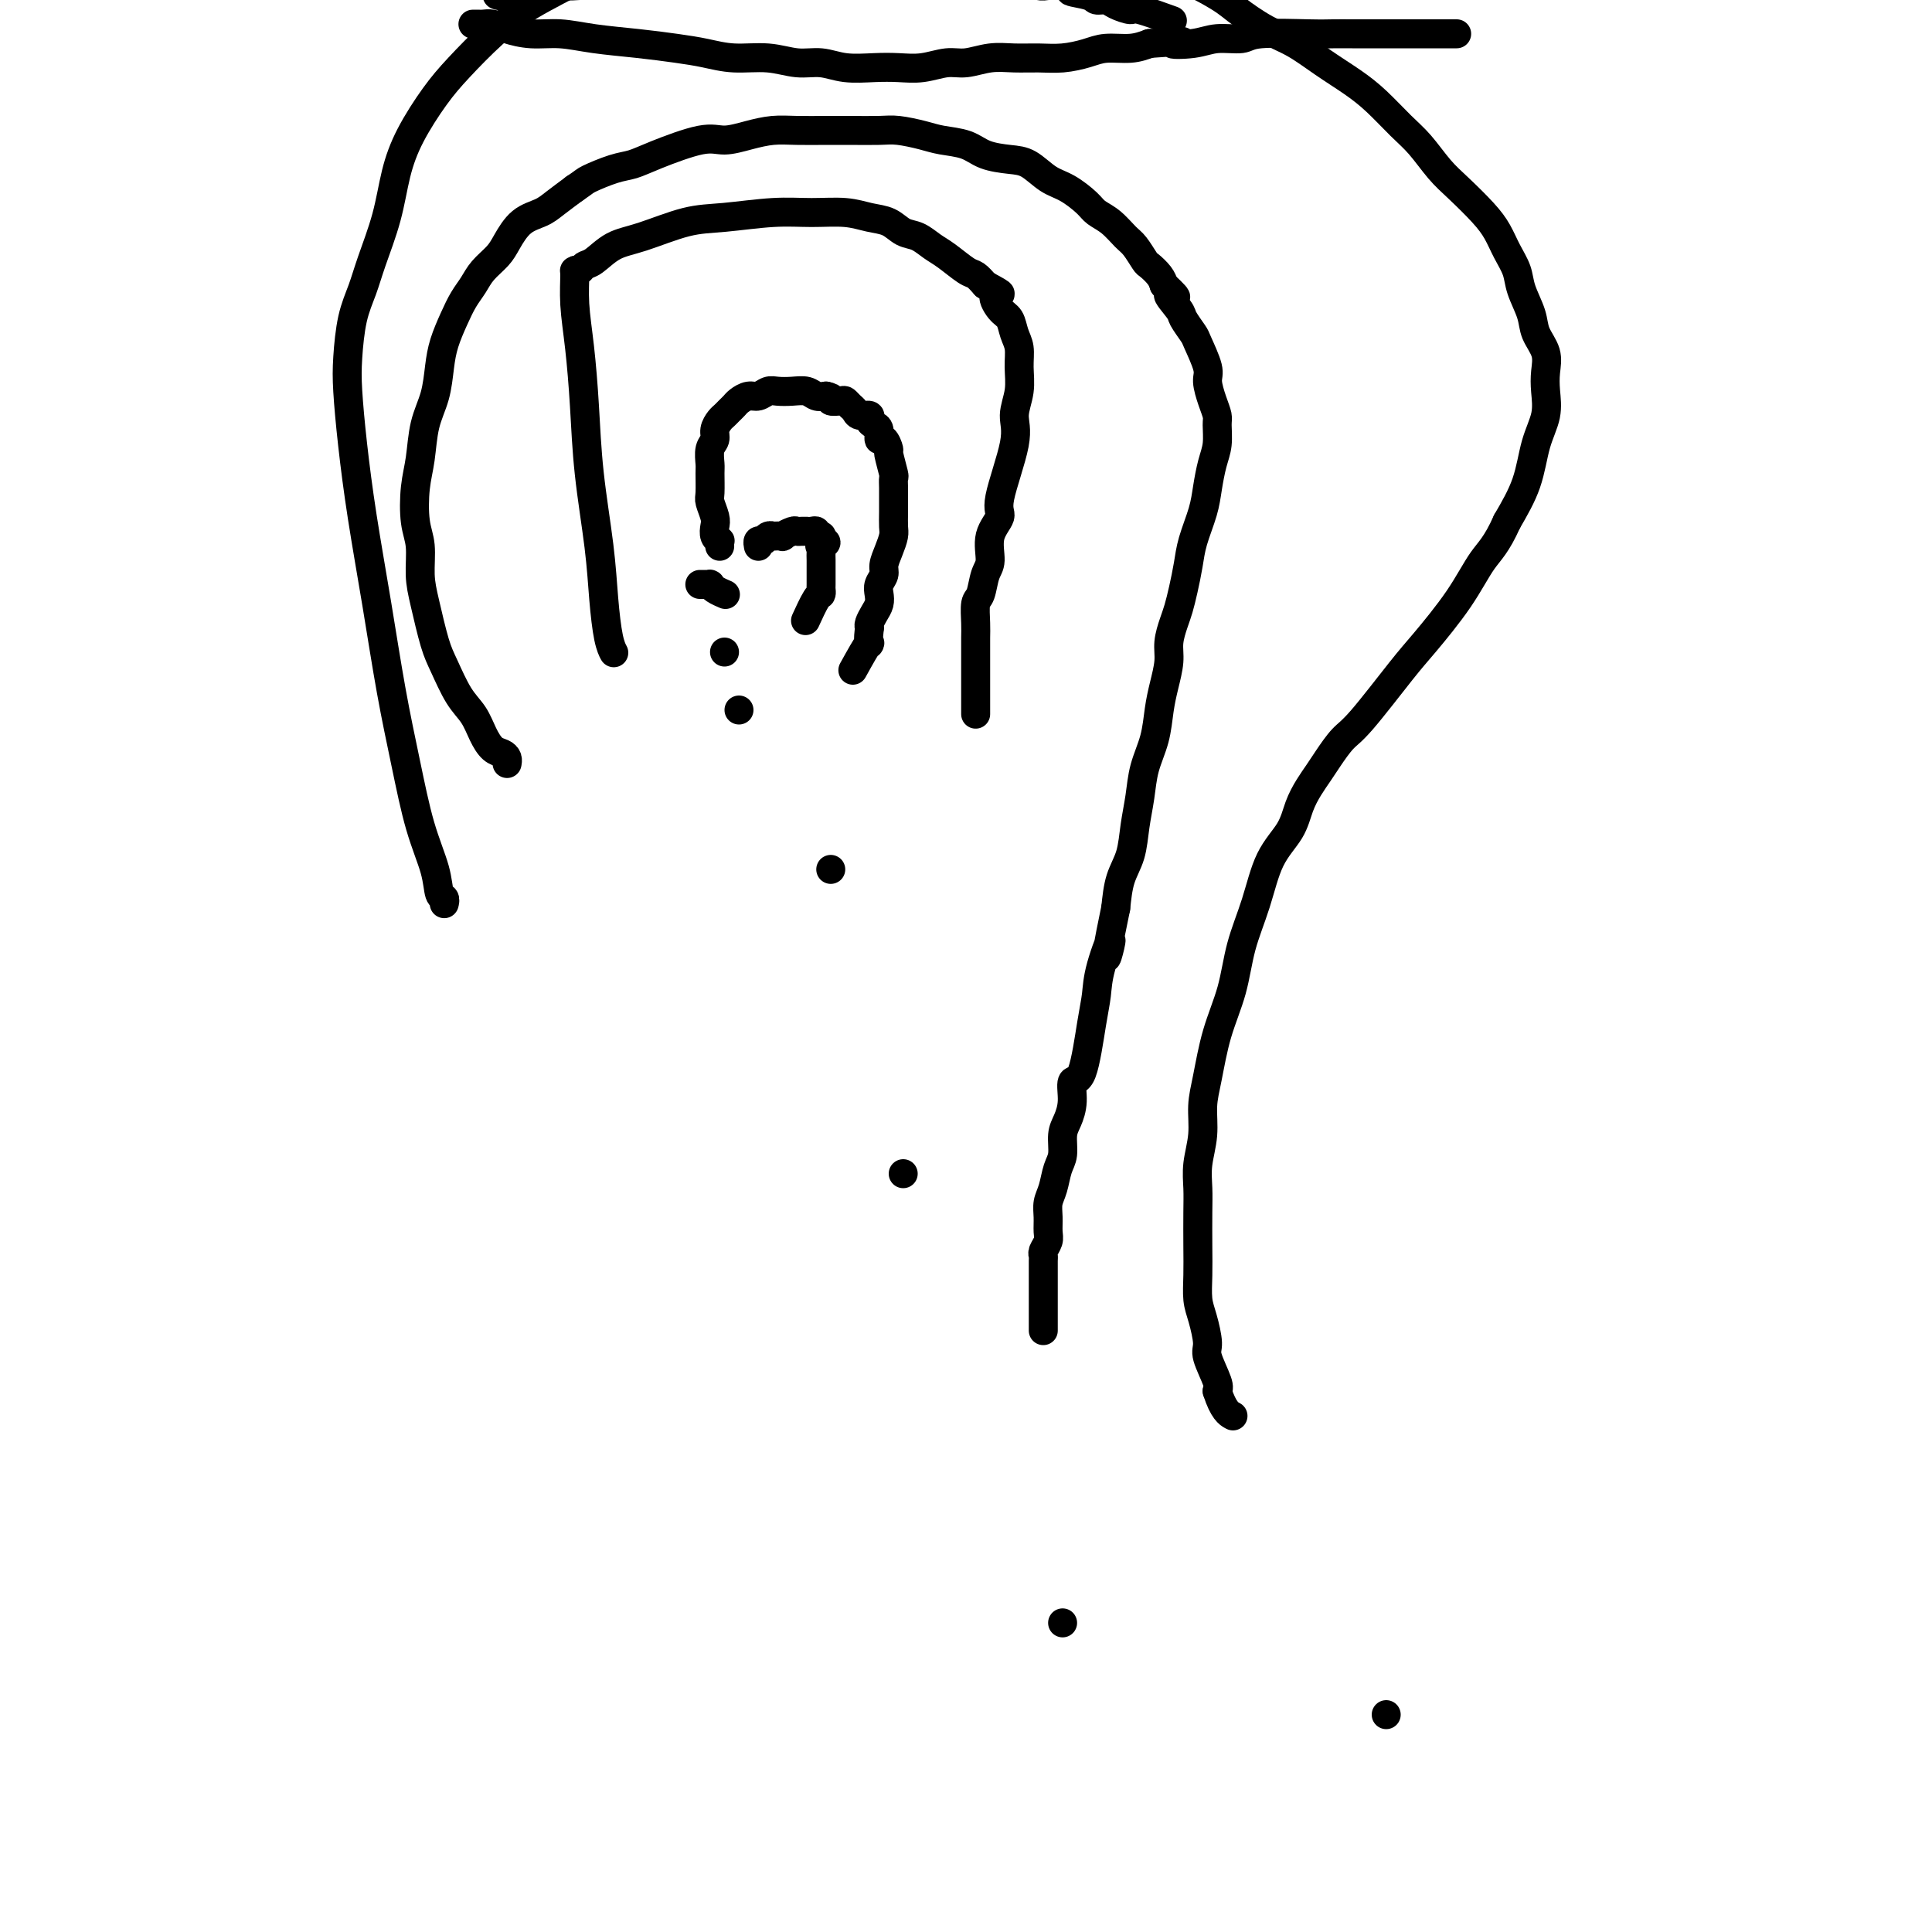<svg viewBox='0 0 400 400' version='1.1' xmlns='http://www.w3.org/2000/svg' xmlns:xlink='http://www.w3.org/1999/xlink'><g fill='none' stroke='#000000' stroke-width='6' stroke-linecap='round' stroke-linejoin='round'><path d='M92,187c0.001,-0.002 0.001,-0.004 0,0c-0.001,0.004 -0.004,0.015 0,0c0.004,-0.015 0.014,-0.055 0,0c-0.014,0.055 -0.051,0.205 0,0c0.051,-0.205 0.191,-0.765 0,-1c-0.191,-0.235 -0.711,-0.147 -1,-1c-0.289,-0.853 -0.345,-2.649 -1,-5c-0.655,-2.351 -1.908,-5.259 -3,-9c-1.092,-3.741 -2.022,-8.316 -3,-13c-0.978,-4.684 -2.003,-9.476 -3,-15c-0.997,-5.524 -1.966,-11.779 -3,-18c-1.034,-6.221 -2.131,-12.406 -3,-18c-0.869,-5.594 -1.509,-10.596 -2,-15c-0.491,-4.404 -0.834,-8.211 -1,-11c-0.166,-2.789 -0.154,-4.560 0,-7c0.154,-2.440 0.449,-5.550 1,-8c0.551,-2.450 1.356,-4.242 2,-6c0.644,-1.758 1.126,-3.484 2,-6c0.874,-2.516 2.139,-5.822 3,-9c0.861,-3.178 1.319,-6.228 2,-9c0.681,-2.772 1.584,-5.265 3,-8c1.416,-2.735 3.346,-5.713 5,-8c1.654,-2.287 3.032,-3.885 5,-6c1.968,-2.115 4.527,-4.747 7,-7c2.473,-2.253 4.861,-4.126 8,-6c3.139,-1.874 7.031,-3.749 11,-6c3.969,-2.251 8.017,-4.880 12,-7c3.983,-2.120 7.903,-3.733 12,-5c4.097,-1.267 8.372,-2.187 12,-3c3.628,-0.813 6.608,-1.518 10,-2c3.392,-0.482 7.196,-0.741 11,-1'/><path d='M178,-23c8.539,-1.784 7.385,-0.745 9,0c1.615,0.745 5.998,1.196 10,2c4.002,0.804 7.624,1.962 11,3c3.376,1.038 6.505,1.957 10,3c3.495,1.043 7.357,2.212 10,3c2.643,0.788 4.067,1.196 8,3c3.933,1.804 10.374,5.003 14,7c3.626,1.997 4.437,2.792 6,4c1.563,1.208 3.880,2.828 6,4c2.120,1.172 4.044,1.895 6,3c1.956,1.105 3.944,2.590 6,4c2.056,1.410 4.181,2.744 6,4c1.819,1.256 3.331,2.435 5,4c1.669,1.565 3.493,3.517 5,5c1.507,1.483 2.697,2.497 4,4c1.303,1.503 2.719,3.497 4,5c1.281,1.503 2.427,2.516 4,4c1.573,1.484 3.572,3.438 5,5c1.428,1.562 2.285,2.732 3,4c0.715,1.268 1.290,2.635 2,4c0.710,1.365 1.557,2.728 2,4c0.443,1.272 0.483,2.454 1,4c0.517,1.546 1.511,3.455 2,5c0.489,1.545 0.472,2.726 1,4c0.528,1.274 1.599,2.641 2,4c0.401,1.359 0.131,2.710 0,4c-0.131,1.290 -0.124,2.520 0,4c0.124,1.480 0.363,3.211 0,5c-0.363,1.789 -1.329,3.635 -2,6c-0.671,2.365 -1.049,5.247 -2,8c-0.951,2.753 -2.476,5.376 -4,8'/><path d='M312,108c-2.167,4.861 -3.584,6.013 -5,8c-1.416,1.987 -2.829,4.810 -5,8c-2.171,3.190 -5.099,6.748 -7,9c-1.901,2.252 -2.774,3.197 -5,6c-2.226,2.803 -5.803,7.463 -8,10c-2.197,2.537 -3.012,2.950 -4,4c-0.988,1.050 -2.150,2.737 -3,4c-0.850,1.263 -1.389,2.101 -2,3c-0.611,0.899 -1.293,1.857 -2,3c-0.707,1.143 -1.439,2.469 -2,4c-0.561,1.531 -0.950,3.267 -2,5c-1.050,1.733 -2.760,3.464 -4,6c-1.240,2.536 -2.009,5.878 -3,9c-0.991,3.122 -2.203,6.024 -3,9c-0.797,2.976 -1.179,6.027 -2,9c-0.821,2.973 -2.080,5.869 -3,9c-0.920,3.131 -1.500,6.497 -2,9c-0.500,2.503 -0.918,4.144 -1,6c-0.082,1.856 0.174,3.927 0,6c-0.174,2.073 -0.779,4.150 -1,6c-0.221,1.850 -0.060,3.475 0,5c0.060,1.525 0.019,2.951 0,5c-0.019,2.049 -0.015,4.720 0,7c0.015,2.280 0.040,4.169 0,6c-0.040,1.831 -0.147,3.604 0,5c0.147,1.396 0.548,2.416 1,4c0.452,1.584 0.956,3.734 1,5c0.044,1.266 -0.373,1.649 0,3c0.373,1.351 1.535,3.672 2,5c0.465,1.328 0.232,1.664 0,2'/><path d='M252,288c1.289,4.067 2.511,4.733 3,5c0.489,0.267 0.244,0.133 0,0'/><path d='M103,-1c0.002,0.001 0.003,0.001 0,0c-0.003,-0.001 -0.012,-0.004 0,0c0.012,0.004 0.043,0.016 0,0c-0.043,-0.016 -0.162,-0.061 0,0c0.162,0.061 0.604,0.226 1,0c0.396,-0.226 0.747,-0.844 1,-1c0.253,-0.156 0.408,0.152 1,0c0.592,-0.152 1.622,-0.762 3,-1c1.378,-0.238 3.105,-0.102 5,0c1.895,0.102 3.960,0.172 6,0c2.040,-0.172 4.057,-0.586 7,-1c2.943,-0.414 6.814,-0.829 10,-1c3.186,-0.171 5.688,-0.098 8,0c2.312,0.098 4.434,0.223 7,0c2.566,-0.223 5.575,-0.792 8,-1c2.425,-0.208 4.265,-0.056 6,0c1.735,0.056 3.365,0.015 5,0c1.635,-0.015 3.274,-0.005 5,0c1.726,0.005 3.539,0.005 5,0c1.461,-0.005 2.572,-0.015 4,0c1.428,0.015 3.175,0.056 5,0c1.825,-0.056 3.728,-0.207 5,0c1.272,0.207 1.911,0.772 3,1c1.089,0.228 2.627,0.117 4,0c1.373,-0.117 2.579,-0.242 4,0c1.421,0.242 3.055,0.849 4,1c0.945,0.151 1.202,-0.155 2,0c0.798,0.155 2.138,0.773 3,1c0.862,0.227 1.246,0.065 2,0c0.754,-0.065 1.877,-0.032 3,0'/><path d='M220,-3c9.578,0.647 3.524,0.764 2,1c-1.524,0.236 1.483,0.589 3,1c1.517,0.411 1.543,0.879 2,1c0.457,0.121 1.346,-0.104 2,0c0.654,0.104 1.073,0.536 2,1c0.927,0.464 2.362,0.959 3,1c0.638,0.041 0.479,-0.374 2,0c1.521,0.374 4.720,1.535 6,2c1.280,0.465 0.640,0.232 0,0'/><path d='M98,5c-0.007,0.000 -0.014,0.000 0,0c0.014,-0.000 0.048,-0.001 0,0c-0.048,0.001 -0.177,0.003 0,0c0.177,-0.003 0.660,-0.011 1,0c0.340,0.011 0.536,0.041 1,0c0.464,-0.041 1.198,-0.151 2,0c0.802,0.151 1.674,0.565 3,1c1.326,0.435 3.105,0.890 5,1c1.895,0.110 3.905,-0.126 6,0c2.095,0.126 4.273,0.612 7,1c2.727,0.388 6.002,0.677 9,1c2.998,0.323 5.718,0.679 8,1c2.282,0.321 4.125,0.607 6,1c1.875,0.393 3.780,0.894 6,1c2.220,0.106 4.753,-0.182 7,0c2.247,0.182 4.207,0.833 6,1c1.793,0.167 3.420,-0.150 5,0c1.580,0.150 3.115,0.768 5,1c1.885,0.232 4.120,0.077 6,0c1.880,-0.077 3.405,-0.077 5,0c1.595,0.077 3.262,0.231 5,0c1.738,-0.231 3.549,-0.847 5,-1c1.451,-0.153 2.543,0.156 4,0c1.457,-0.156 3.278,-0.777 5,-1c1.722,-0.223 3.344,-0.050 5,0c1.656,0.050 3.345,-0.024 5,0c1.655,0.024 3.275,0.147 5,0c1.725,-0.147 3.555,-0.565 5,-1c1.445,-0.435 2.504,-0.886 4,-1c1.496,-0.114 3.427,0.110 5,0c1.573,-0.110 2.786,-0.555 4,-1'/><path d='M238,9c10.697,-0.791 5.940,-0.268 5,0c-0.940,0.268 1.935,0.282 4,0c2.065,-0.282 3.318,-0.860 5,-1c1.682,-0.140 3.793,0.159 5,0c1.207,-0.159 1.508,-0.775 4,-1c2.492,-0.225 7.173,-0.060 10,0c2.827,0.060 3.800,0.016 5,0c1.200,-0.016 2.626,-0.004 4,0c1.374,0.004 2.696,0.001 4,0c1.304,-0.001 2.588,-0.000 4,0c1.412,0.000 2.950,0.000 4,0c1.050,-0.000 1.611,-0.000 2,0c0.389,0.000 0.605,0.000 2,0c1.395,-0.000 3.970,-0.000 5,0c1.030,0.000 0.515,0.000 0,0'/><path d='M287,355c0.000,0.000 0.000,0.000 0,0c0.000,0.000 0.000,0.000 0,0c0.000,0.000 0.000,0.000 0,0c0.000,0.000 0.000,0.000 0,0'/><path d='M127,135c-0.023,-0.043 -0.047,-0.086 0,0c0.047,0.086 0.163,0.301 0,0c-0.163,-0.301 -0.607,-1.117 -1,-3c-0.393,-1.883 -0.735,-4.832 -1,-8c-0.265,-3.168 -0.453,-6.554 -1,-11c-0.547,-4.446 -1.453,-9.951 -2,-15c-0.547,-5.049 -0.736,-9.640 -1,-14c-0.264,-4.360 -0.604,-8.488 -1,-12c-0.396,-3.512 -0.850,-6.409 -1,-9c-0.150,-2.591 0.003,-4.877 0,-6c-0.003,-1.123 -0.161,-1.081 0,-1c0.161,0.081 0.643,0.203 1,0c0.357,-0.203 0.589,-0.730 1,-1c0.411,-0.270 1.000,-0.281 2,-1c1.000,-0.719 2.411,-2.144 4,-3c1.589,-0.856 3.357,-1.143 6,-2c2.643,-0.857 6.163,-2.283 9,-3c2.837,-0.717 4.992,-0.725 8,-1c3.008,-0.275 6.867,-0.818 10,-1c3.133,-0.182 5.538,-0.003 8,0c2.462,0.003 4.980,-0.169 7,0c2.020,0.169 3.542,0.678 5,1c1.458,0.322 2.854,0.455 4,1c1.146,0.545 2.044,1.502 3,2c0.956,0.498 1.971,0.538 3,1c1.029,0.462 2.071,1.345 3,2c0.929,0.655 1.744,1.083 3,2c1.256,0.917 2.954,2.324 4,3c1.046,0.676 1.442,0.622 2,1c0.558,0.378 1.279,1.189 2,2'/><path d='M204,59c4.908,2.613 2.678,1.647 2,2c-0.678,0.353 0.196,2.025 1,3c0.804,0.975 1.537,1.253 2,2c0.463,0.747 0.655,1.963 1,3c0.345,1.037 0.842,1.894 1,3c0.158,1.106 -0.022,2.460 0,4c0.022,1.540 0.246,3.265 0,5c-0.246,1.735 -0.964,3.481 -1,5c-0.036,1.519 0.608,2.812 0,6c-0.608,3.188 -2.467,8.269 -3,11c-0.533,2.731 0.261,3.110 0,4c-0.261,0.890 -1.576,2.291 -2,4c-0.424,1.709 0.044,3.724 0,5c-0.044,1.276 -0.600,1.811 -1,3c-0.400,1.189 -0.643,3.031 -1,4c-0.357,0.969 -0.828,1.066 -1,2c-0.172,0.934 -0.046,2.706 0,4c0.046,1.294 0.012,2.110 0,3c-0.012,0.890 -0.003,1.855 0,3c0.003,1.145 0.001,2.472 0,3c-0.001,0.528 -0.000,0.258 0,2c0.000,1.742 0.000,5.498 0,7c-0.000,1.502 -0.000,0.751 0,0'/><path d='M187,243c0.000,0.000 0.000,0.000 0,0c0.000,0.000 0.000,-0.000 0,0c0.000,0.000 0.000,0.000 0,0c0.000,0.000 0.000,-0.000 0,0c-0.000,0.000 0.000,0.000 0,0'/><path d='M105,158c0.005,-0.023 0.009,-0.046 0,0c-0.009,0.046 -0.033,0.162 0,0c0.033,-0.162 0.123,-0.602 0,-1c-0.123,-0.398 -0.458,-0.754 -1,-1c-0.542,-0.246 -1.290,-0.383 -2,-1c-0.710,-0.617 -1.383,-1.715 -2,-3c-0.617,-1.285 -1.177,-2.758 -2,-4c-0.823,-1.242 -1.909,-2.252 -3,-4c-1.091,-1.748 -2.186,-4.235 -3,-6c-0.814,-1.765 -1.346,-2.808 -2,-5c-0.654,-2.192 -1.430,-5.534 -2,-8c-0.570,-2.466 -0.934,-4.057 -1,-6c-0.066,-1.943 0.166,-4.237 0,-6c-0.166,-1.763 -0.731,-2.994 -1,-5c-0.269,-2.006 -0.241,-4.787 0,-7c0.241,-2.213 0.694,-3.858 1,-6c0.306,-2.142 0.466,-4.782 1,-7c0.534,-2.218 1.441,-4.015 2,-6c0.559,-1.985 0.769,-4.159 1,-6c0.231,-1.841 0.484,-3.350 1,-5c0.516,-1.650 1.297,-3.443 2,-5c0.703,-1.557 1.328,-2.880 2,-4c0.672,-1.120 1.389,-2.037 2,-3c0.611,-0.963 1.115,-1.973 2,-3c0.885,-1.027 2.151,-2.070 3,-3c0.849,-0.930 1.283,-1.746 2,-3c0.717,-1.254 1.718,-2.944 3,-4c1.282,-1.056 2.845,-1.477 4,-2c1.155,-0.523 1.901,-1.150 3,-2c1.099,-0.850 2.549,-1.925 4,-3'/><path d='M119,39c2.130,-1.426 1.956,-1.490 3,-2c1.044,-0.510 3.306,-1.467 5,-2c1.694,-0.533 2.819,-0.643 4,-1c1.181,-0.357 2.419,-0.961 5,-2c2.581,-1.039 6.505,-2.513 9,-3c2.495,-0.487 3.559,0.013 5,0c1.441,-0.013 3.257,-0.539 5,-1c1.743,-0.461 3.411,-0.855 5,-1c1.589,-0.145 3.098,-0.040 5,0c1.902,0.040 4.196,0.014 6,0c1.804,-0.014 3.117,-0.014 5,0c1.883,0.014 4.335,0.044 6,0c1.665,-0.044 2.544,-0.163 4,0c1.456,0.163 3.488,0.607 5,1c1.512,0.393 2.504,0.733 4,1c1.496,0.267 3.495,0.460 5,1c1.505,0.540 2.516,1.428 4,2c1.484,0.572 3.441,0.828 5,1c1.559,0.172 2.720,0.259 4,1c1.280,0.741 2.677,2.137 4,3c1.323,0.863 2.571,1.194 4,2c1.429,0.806 3.040,2.087 4,3c0.960,0.913 1.269,1.457 2,2c0.731,0.543 1.882,1.086 3,2c1.118,0.914 2.201,2.198 3,3c0.799,0.802 1.314,1.121 2,2c0.686,0.879 1.545,2.318 2,3c0.455,0.682 0.507,0.607 1,1c0.493,0.393 1.427,1.255 2,2c0.573,0.745 0.787,1.372 1,2'/><path d='M241,59c4.445,4.159 1.557,2.056 1,2c-0.557,-0.056 1.218,1.935 2,3c0.782,1.065 0.573,1.204 1,2c0.427,0.796 1.490,2.250 2,3c0.510,0.750 0.466,0.796 1,2c0.534,1.204 1.645,3.567 2,5c0.355,1.433 -0.048,1.937 0,3c0.048,1.063 0.546,2.684 1,4c0.454,1.316 0.865,2.325 1,3c0.135,0.675 -0.004,1.014 0,2c0.004,0.986 0.152,2.619 0,4c-0.152,1.381 -0.604,2.511 -1,4c-0.396,1.489 -0.736,3.339 -1,5c-0.264,1.661 -0.452,3.134 -1,5c-0.548,1.866 -1.456,4.126 -2,6c-0.544,1.874 -0.724,3.362 -1,5c-0.276,1.638 -0.648,3.427 -1,5c-0.352,1.573 -0.686,2.930 -1,4c-0.314,1.070 -0.609,1.852 -1,3c-0.391,1.148 -0.877,2.661 -1,4c-0.123,1.339 0.118,2.502 0,4c-0.118,1.498 -0.595,3.330 -1,5c-0.405,1.670 -0.739,3.179 -1,5c-0.261,1.821 -0.450,3.953 -1,6c-0.550,2.047 -1.460,4.009 -2,6c-0.540,1.991 -0.708,4.011 -1,6c-0.292,1.989 -0.707,3.945 -1,6c-0.293,2.055 -0.463,4.207 -1,6c-0.537,1.793 -1.439,3.227 -2,5c-0.561,1.773 -0.780,3.887 -1,6'/><path d='M231,188c-3.367,16.216 -1.286,8.756 -1,7c0.286,-1.756 -1.223,2.192 -2,5c-0.777,2.808 -0.820,4.477 -1,6c-0.180,1.523 -0.496,2.901 -1,6c-0.504,3.099 -1.197,7.920 -2,10c-0.803,2.080 -1.717,1.418 -2,2c-0.283,0.582 0.065,2.409 0,4c-0.065,1.591 -0.542,2.947 -1,4c-0.458,1.053 -0.897,1.804 -1,3c-0.103,1.196 0.130,2.837 0,4c-0.130,1.163 -0.624,1.848 -1,3c-0.376,1.152 -0.636,2.769 -1,4c-0.364,1.231 -0.833,2.074 -1,3c-0.167,0.926 -0.031,1.936 0,3c0.031,1.064 -0.044,2.182 0,3c0.044,0.818 0.208,1.336 0,2c-0.208,0.664 -0.788,1.473 -1,2c-0.212,0.527 -0.057,0.771 0,1c0.057,0.229 0.015,0.443 0,1c-0.015,0.557 -0.004,1.457 0,2c0.004,0.543 0.001,0.728 0,1c-0.001,0.272 -0.000,0.632 0,1c0.000,0.368 0.000,0.743 0,1c-0.000,0.257 -0.000,0.394 0,1c0.000,0.606 0.000,1.680 0,2c-0.000,0.320 -0.000,-0.113 0,0c0.000,0.113 0.000,0.773 0,1c-0.000,0.227 -0.000,0.023 0,1c0.000,0.977 0.000,3.136 0,4c-0.000,0.864 -0.000,0.432 0,0'/><path d='M220,336c0.000,0.000 0.000,0.000 0,0c0.000,0.000 0.000,0.000 0,0c-0.000,0.000 0.000,0.000 0,0c-0.000,-0.000 0.000,0.000 0,0'/><path d='M149,113c0.000,0.001 0.000,0.001 0,0c-0.000,-0.001 -0.000,-0.004 0,0c0.000,0.004 0.001,0.016 0,0c-0.001,-0.016 -0.004,-0.059 0,0c0.004,0.059 0.015,0.220 0,0c-0.015,-0.220 -0.056,-0.820 0,-1c0.056,-0.180 0.207,0.061 0,0c-0.207,-0.061 -0.773,-0.423 -1,-1c-0.227,-0.577 -0.113,-1.370 0,-2c0.113,-0.630 0.227,-1.098 0,-2c-0.227,-0.902 -0.794,-2.237 -1,-3c-0.206,-0.763 -0.051,-0.953 0,-2c0.051,-1.047 -0.001,-2.952 0,-4c0.001,-1.048 0.056,-1.240 0,-2c-0.056,-0.760 -0.222,-2.087 0,-3c0.222,-0.913 0.833,-1.410 1,-2c0.167,-0.590 -0.110,-1.271 0,-2c0.110,-0.729 0.606,-1.504 1,-2c0.394,-0.496 0.686,-0.711 1,-1c0.314,-0.289 0.650,-0.651 1,-1c0.350,-0.349 0.713,-0.686 1,-1c0.287,-0.314 0.499,-0.606 1,-1c0.501,-0.394 1.292,-0.890 2,-1c0.708,-0.110 1.334,0.166 2,0c0.666,-0.166 1.372,-0.773 2,-1c0.628,-0.227 1.179,-0.075 2,0c0.821,0.075 1.911,0.072 3,0c1.089,-0.072 2.178,-0.212 3,0c0.822,0.212 1.378,0.775 2,1c0.622,0.225 1.311,0.113 2,0'/><path d='M171,82c1.974,0.378 0.911,0.822 1,1c0.089,0.178 1.332,0.090 2,0c0.668,-0.090 0.761,-0.183 1,0c0.239,0.183 0.624,0.640 1,1c0.376,0.360 0.745,0.622 1,1c0.255,0.378 0.398,0.874 1,1c0.602,0.126 1.663,-0.116 2,0c0.337,0.116 -0.051,0.589 0,1c0.051,0.411 0.539,0.759 1,1c0.461,0.241 0.893,0.376 1,1c0.107,0.624 -0.111,1.737 0,2c0.111,0.263 0.552,-0.323 1,0c0.448,0.323 0.905,1.557 1,2c0.095,0.443 -0.171,0.096 0,1c0.171,0.904 0.778,3.060 1,4c0.222,0.940 0.059,0.664 0,1c-0.059,0.336 -0.015,1.282 0,2c0.015,0.718 0.001,1.206 0,2c-0.001,0.794 0.010,1.893 0,3c-0.010,1.107 -0.040,2.222 0,3c0.040,0.778 0.151,1.220 0,2c-0.151,0.780 -0.562,1.900 -1,3c-0.438,1.100 -0.901,2.182 -1,3c-0.099,0.818 0.167,1.374 0,2c-0.167,0.626 -0.766,1.323 -1,2c-0.234,0.677 -0.101,1.333 0,2c0.101,0.667 0.171,1.344 0,2c-0.171,0.656 -0.585,1.292 -1,2c-0.415,0.708 -0.833,1.488 -1,2c-0.167,0.512 -0.084,0.756 0,1'/><path d='M180,130c-0.595,5.333 0.417,2.667 0,3c-0.417,0.333 -2.262,3.667 -3,5c-0.738,1.333 -0.369,0.667 0,0'/><path d='M172,180c0.000,0.000 0.000,0.000 0,0c0.000,0.000 0.000,0.000 0,0c0.000,0.000 0.000,0.000 0,0c0.000,0.000 0.000,0.000 0,0c-0.000,0.000 0.000,0.000 0,0'/><path d='M157,113c-0.000,-0.000 -0.000,-0.000 0,0c0.000,0.000 0.000,0.000 0,0c-0.000,-0.000 -0.000,-0.000 0,0c0.000,0.000 0.000,0.000 0,0c-0.000,-0.000 -0.000,-0.000 0,0c0.000,0.000 0.000,0.000 0,0c-0.000,-0.000 -0.000,-0.000 0,0c0.000,0.000 0.000,0.001 0,0c-0.000,-0.001 -0.001,-0.004 0,0c0.001,0.004 0.003,0.016 0,0c-0.003,-0.016 -0.012,-0.061 0,0c0.012,0.061 0.046,0.226 0,0c-0.046,-0.226 -0.172,-0.845 0,-1c0.172,-0.155 0.643,0.154 1,0c0.357,-0.154 0.602,-0.772 1,-1c0.398,-0.228 0.951,-0.065 1,0c0.049,0.065 -0.404,0.031 0,0c0.404,-0.031 1.666,-0.061 2,0c0.334,0.061 -0.260,0.213 0,0c0.260,-0.213 1.375,-0.789 2,-1c0.625,-0.211 0.758,-0.056 1,0c0.242,0.056 0.591,0.014 1,0c0.409,-0.014 0.879,-0.000 1,0c0.121,0.000 -0.107,-0.014 0,0c0.107,0.014 0.551,0.056 1,0c0.449,-0.056 0.905,-0.208 1,0c0.095,0.208 -0.170,0.777 0,1c0.170,0.223 0.777,0.098 1,0c0.223,-0.098 0.064,-0.171 0,0c-0.064,0.171 -0.032,0.585 0,1'/><path d='M170,112c2.011,0.080 0.539,0.782 0,1c-0.539,0.218 -0.144,-0.046 0,0c0.144,0.046 0.039,0.401 0,1c-0.039,0.599 -0.011,1.441 0,2c0.011,0.559 0.003,0.833 0,1c-0.003,0.167 -0.003,0.227 0,1c0.003,0.773 0.007,2.261 0,3c-0.007,0.739 -0.027,0.731 0,1c0.027,0.269 0.100,0.814 0,1c-0.100,0.186 -0.373,0.012 -1,1c-0.627,0.988 -1.608,3.140 -2,4c-0.392,0.860 -0.196,0.430 0,0'/><path d='M153,147c0.000,0.000 0.000,0.000 0,0c0.000,0.000 0.000,0.000 0,0c0.000,0.000 0.000,0.000 0,0c-0.000,0.000 0.000,0.000 0,0c0.000,0.000 0.000,-0.000 0,0c0.000,0.000 0.000,0.000 0,0'/><path d='M145,121c0.000,0.000 0.000,0.000 0,0c-0.000,-0.000 -0.000,-0.000 0,0c0.000,0.000 0.000,0.000 0,0c-0.000,-0.000 -0.000,-0.000 0,0c0.000,0.000 0.000,0.000 0,0c-0.000,-0.000 -0.001,-0.000 0,0c0.001,0.000 0.004,0.000 0,0c-0.004,-0.000 -0.016,-0.000 0,0c0.016,0.000 0.061,0.000 0,0c-0.061,-0.000 -0.227,-0.000 0,0c0.227,0.000 0.845,0.000 1,0c0.155,-0.000 -0.155,-0.001 0,0c0.155,0.001 0.775,0.003 1,0c0.225,-0.003 0.054,-0.011 0,0c-0.054,0.011 0.011,0.042 0,0c-0.011,-0.042 -0.096,-0.155 0,0c0.096,0.155 0.372,0.580 1,1c0.628,0.420 1.608,0.834 2,1c0.392,0.166 0.196,0.083 0,0'/><path d='M150,135c0.000,0.000 0.000,0.000 0,0c0.000,0.000 0.000,0.000 0,0c0.000,0.000 0.000,0.000 0,0c0.000,0.000 0.000,0.000 0,0'/></g>
</svg>